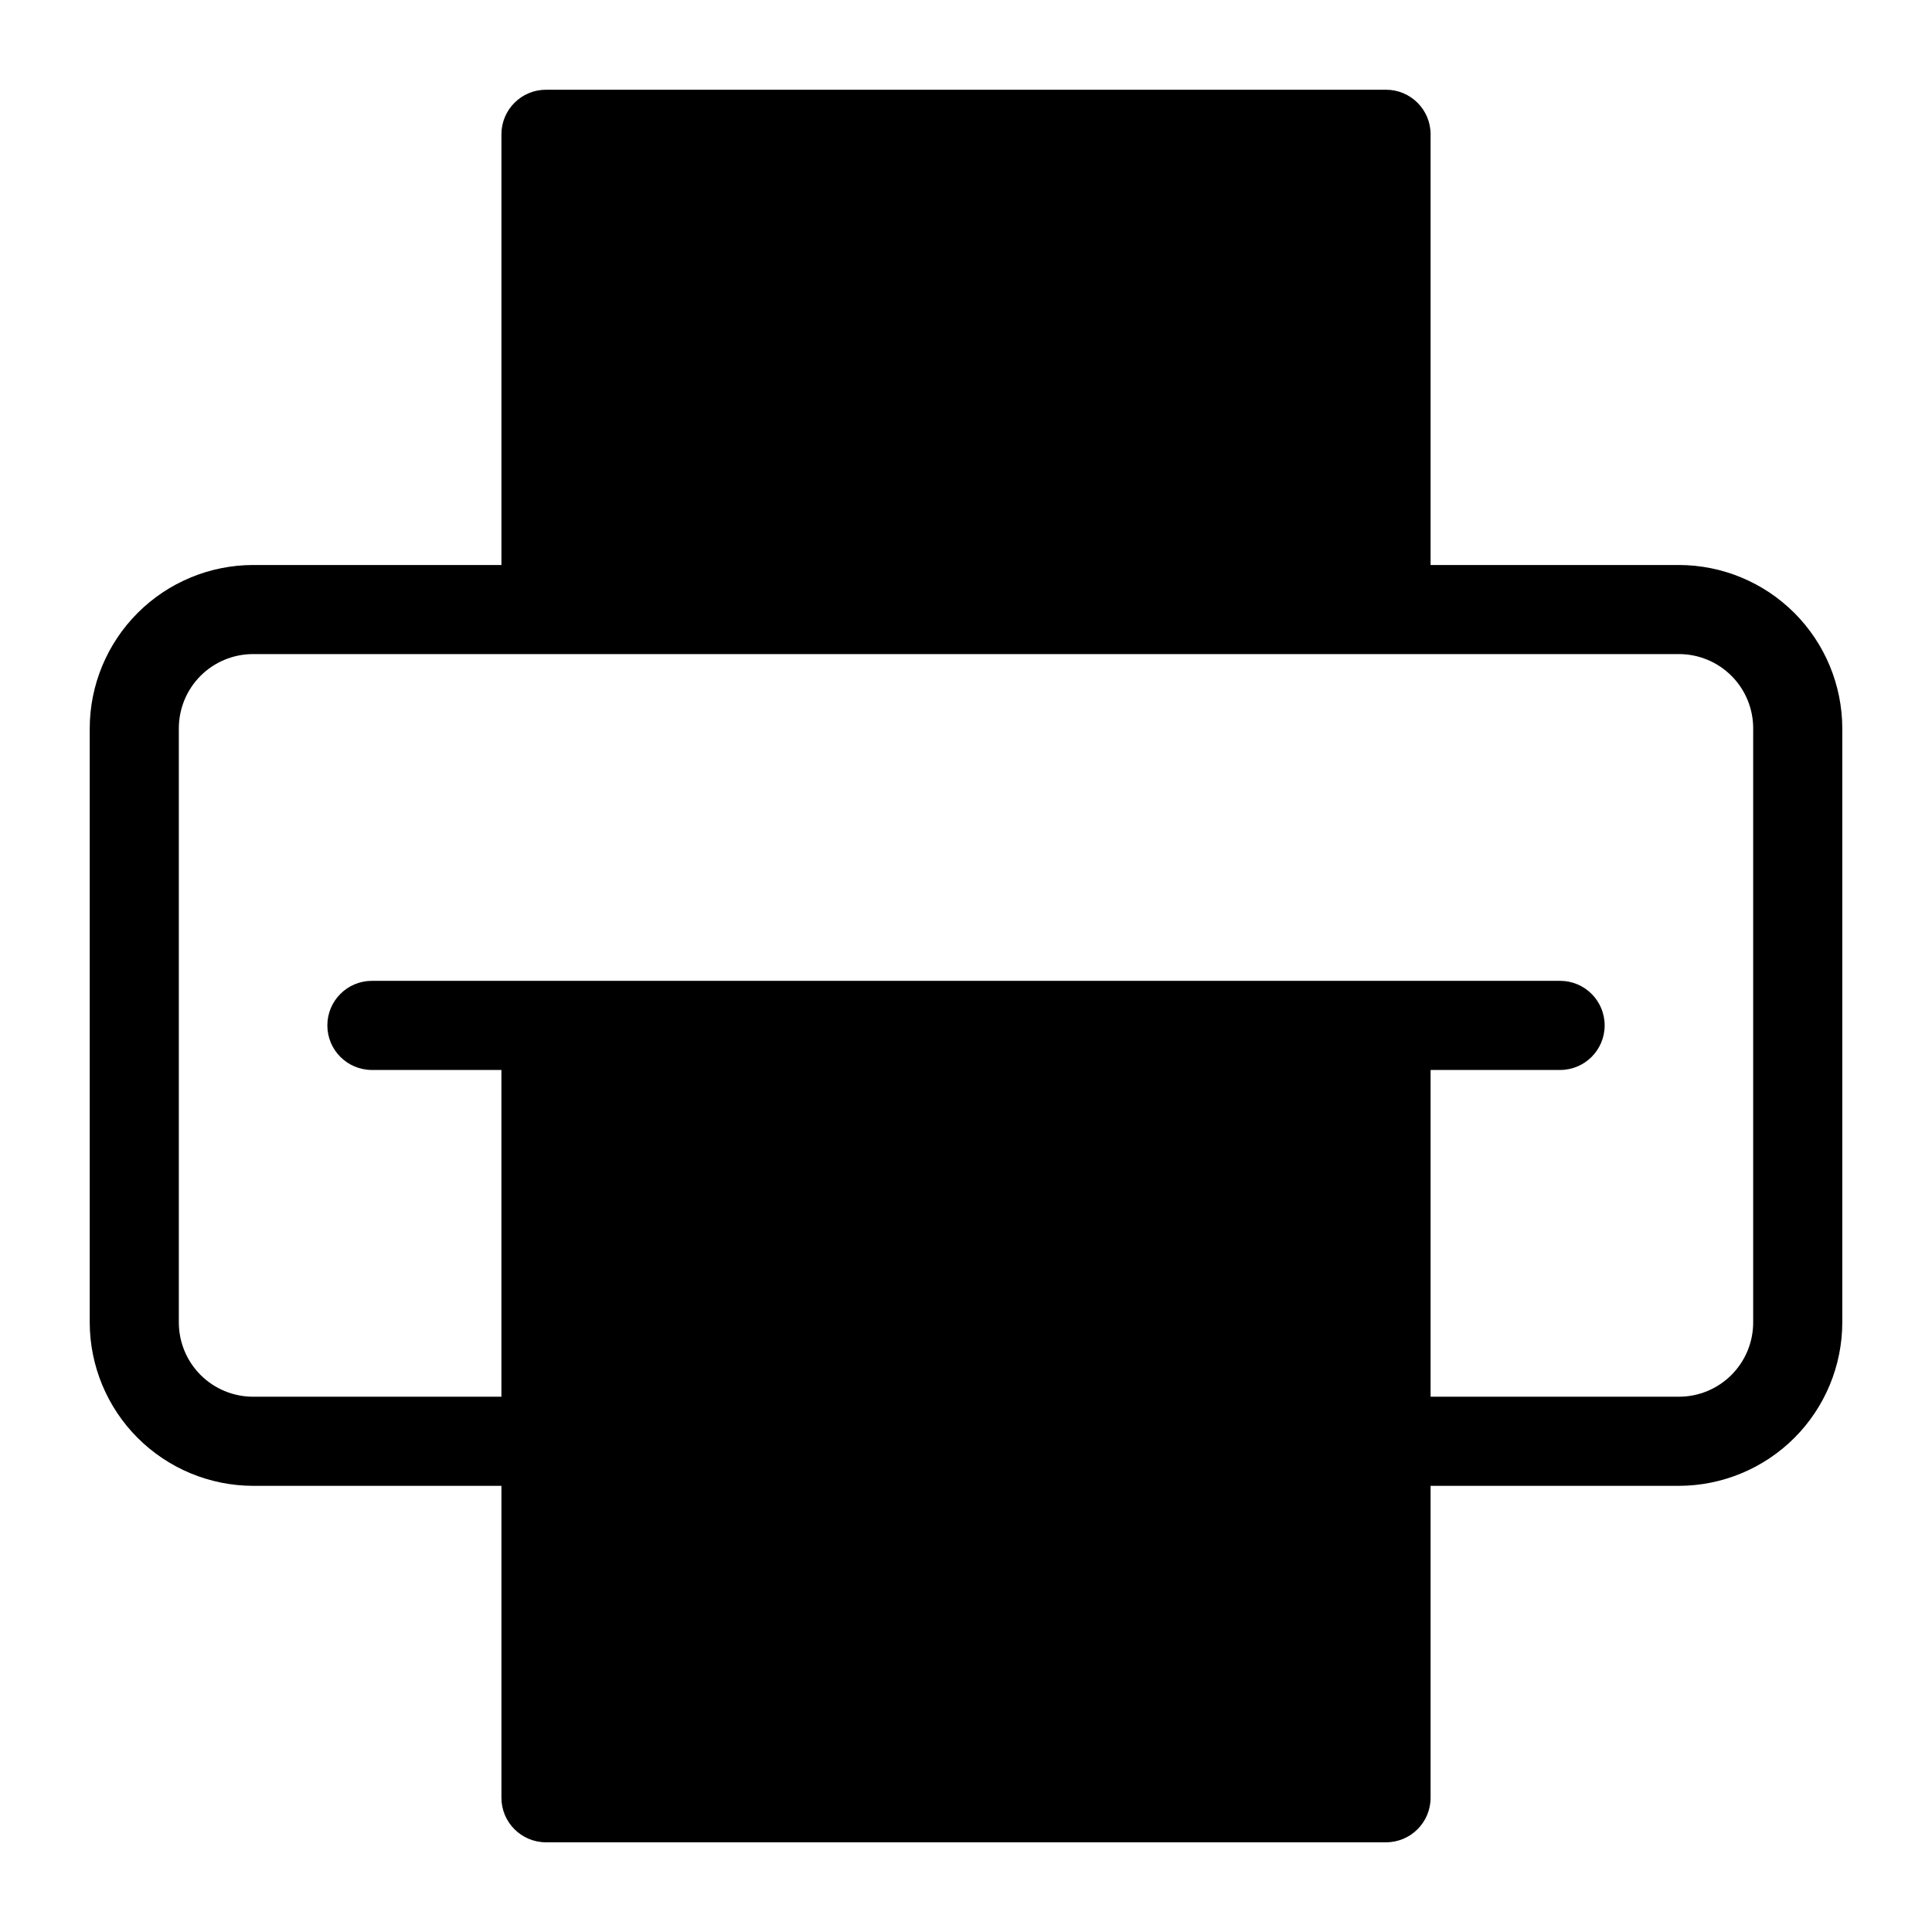<?xml version="1.0" encoding="UTF-8"?>
<!-- Uploaded to: ICON Repo, www.iconrepo.com, Generator: ICON Repo Mixer Tools -->
<svg fill="#000000" width="800px" height="800px" version="1.1" viewBox="144 144 512 512" xmlns="http://www.w3.org/2000/svg">
 <path d="m588.93 293.73h-65.809v-114.14c0-6.523-5.285-11.809-11.809-11.809h-222.62c-6.519 0-11.809 5.285-11.809 11.809v114.14h-65.809c-11.477 0.02-22.477 4.59-30.594 12.703-8.113 8.117-12.684 19.117-12.703 30.594v157.44c0.02 11.477 4.59 22.48 12.703 30.594 8.117 8.113 19.117 12.684 30.594 12.703h65.809v82.656c0 6.523 5.289 11.809 11.809 11.809h222.62c6.523 0 11.809-5.285 11.809-11.809v-82.656h65.809c11.477-0.02 22.477-4.59 30.594-12.703 8.113-8.113 12.684-19.117 12.703-30.594v-157.44c-0.02-11.477-4.59-22.477-12.703-30.594-8.117-8.113-19.117-12.684-30.594-12.703zm19.68 200.73c0 5.223-2.07 10.227-5.762 13.918s-8.695 5.766-13.918 5.766h-65.809v-86.594h34.32c6.523 0 11.809-5.285 11.809-11.809 0-6.519-5.285-11.809-11.809-11.809h-314.88c-6.523 0-11.809 5.289-11.809 11.809 0 6.523 5.285 11.809 11.809 11.809h34.32v86.594h-65.809c-5.219 0-10.227-2.074-13.918-5.766-3.688-3.691-5.762-8.695-5.762-13.918v-157.44c0-5.219 2.074-10.227 5.762-13.918 3.691-3.691 8.699-5.762 13.918-5.762h377.86c5.223 0 10.227 2.07 13.918 5.762 3.691 3.691 5.762 8.699 5.762 13.918z"/>
</svg>